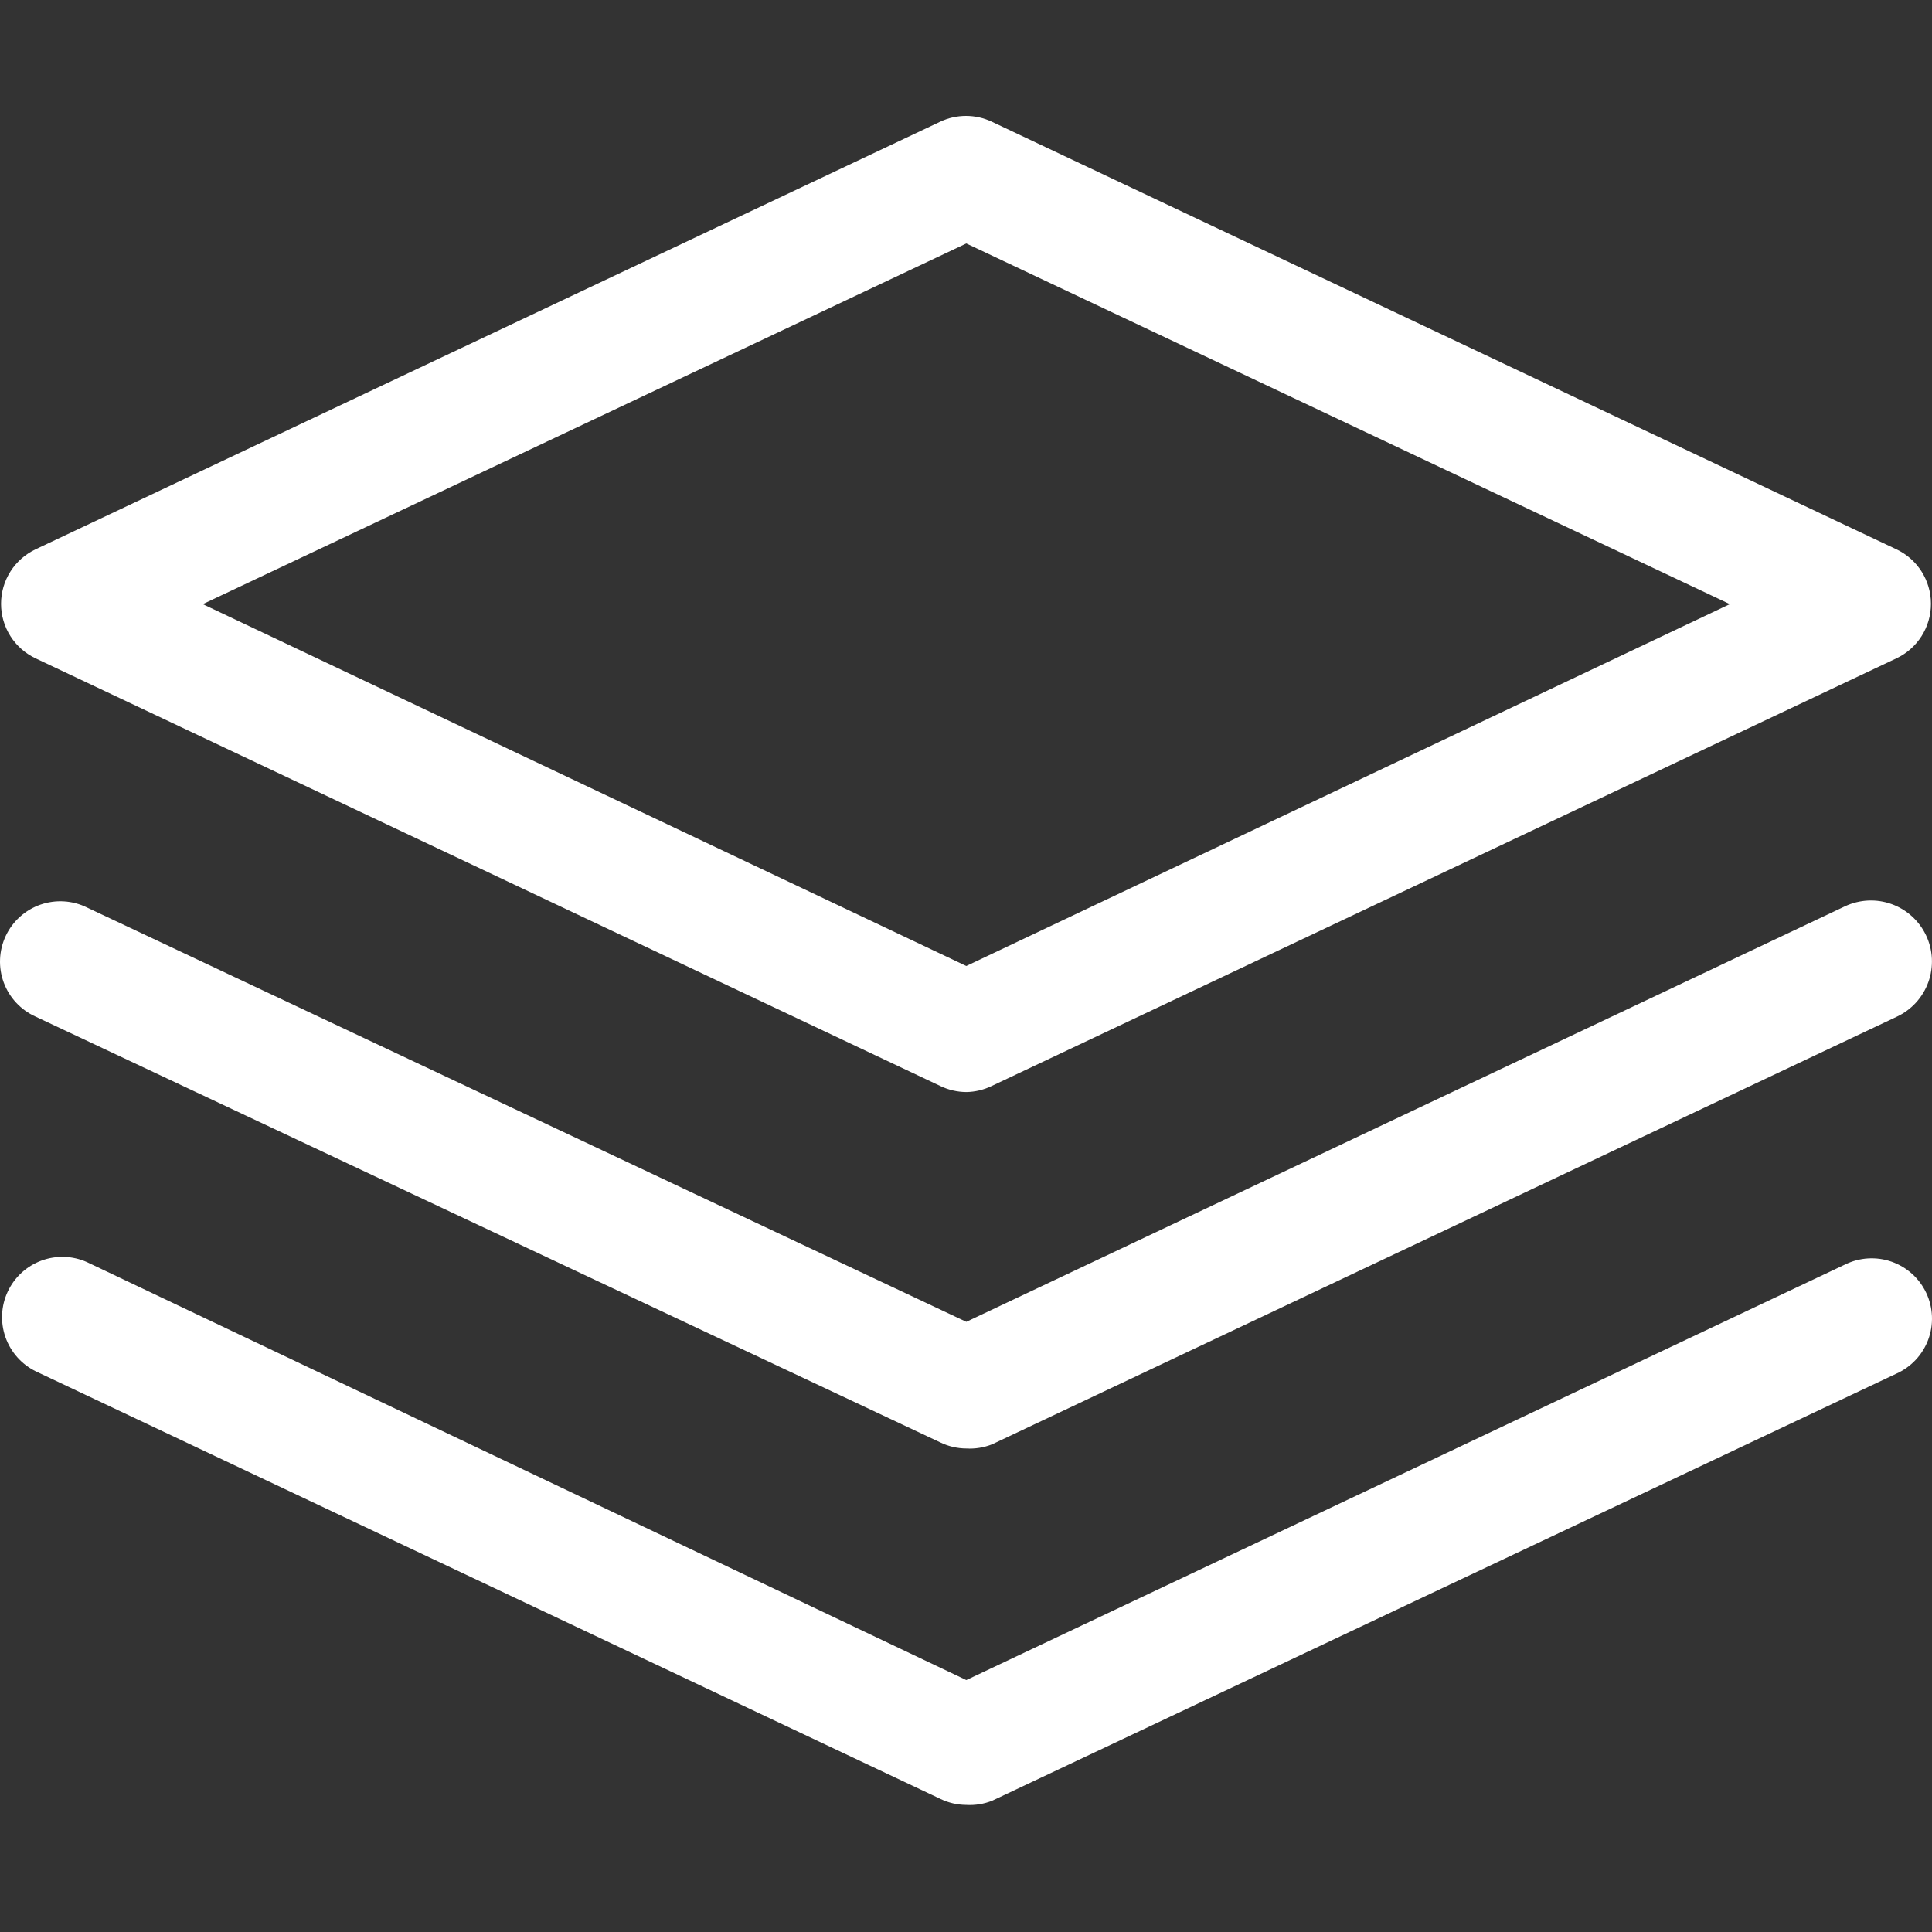 <svg width="100" height="100" viewBox="0 0 100 100" fill="none" xmlns="http://www.w3.org/2000/svg">
<rect x="0" y="0" width="100" height="100" fill="#333333" stroke="none"/>
<g clip-path="url(#clip0_128_30)">
<path fill-rule="evenodd" clip-rule="evenodd" d="M50.016 56.524C49.55 56.521 49.092 56.415 48.673 56.212L1.848 34.079C1.312 33.827 0.858 33.427 0.54 32.927C0.223 32.427 0.054 31.846 0.054 31.254C0.054 30.661 0.223 30.081 0.54 29.581C0.858 29.08 1.312 28.681 1.848 28.429L48.673 6.296C49.088 6.101 49.541 6 50 6C50.459 6 50.912 6.101 51.327 6.296L98.152 28.429C98.689 28.681 99.142 29.08 99.46 29.581C99.777 30.081 99.946 30.661 99.946 31.254C99.946 31.846 99.777 32.427 99.46 32.927C99.142 33.427 98.689 33.827 98.152 34.079L51.327 56.212C50.918 56.41 50.47 56.517 50.016 56.524ZM10.495 31.27L50.016 50L89.536 31.27L50.016 12.602L10.495 31.27ZM50.016 74.973C49.55 74.971 49.092 74.864 48.673 74.661L1.848 52.622C1.469 52.453 1.128 52.21 0.844 51.907C0.56 51.604 0.34 51.248 0.195 50.859C0.051 50.47 -0.015 50.057 0.003 49.642C0.02 49.228 0.12 48.821 0.296 48.445C0.472 48.07 0.722 47.733 1.03 47.455C1.338 47.177 1.698 46.963 2.089 46.826C2.481 46.689 2.896 46.631 3.31 46.656C3.724 46.681 4.129 46.788 4.501 46.972L50.016 68.418L95.499 46.909C95.874 46.733 96.28 46.633 96.694 46.613C97.108 46.594 97.522 46.656 97.912 46.797C98.302 46.937 98.66 47.153 98.966 47.432C99.273 47.712 99.521 48.048 99.697 48.423C99.874 48.798 99.974 49.205 99.994 49.619C100.013 50.033 99.951 50.446 99.81 50.836C99.669 51.226 99.453 51.585 99.174 51.891C98.895 52.197 98.558 52.446 98.183 52.622L51.358 74.755C50.932 74.925 50.474 75 50.016 74.973ZM48.673 93.11C49.092 93.313 49.55 93.42 50.016 93.422C50.474 93.449 50.932 93.374 51.358 93.204L98.152 71.102C98.531 70.933 98.872 70.69 99.156 70.387C99.44 70.085 99.66 69.728 99.805 69.34C99.949 68.951 100.015 68.537 99.997 68.122C99.98 67.708 99.88 67.301 99.704 66.925C99.528 66.55 99.278 66.213 98.97 65.935C98.662 65.657 98.302 65.443 97.91 65.306C97.519 65.169 97.104 65.111 96.69 65.136C96.276 65.161 95.871 65.269 95.499 65.452L50.016 86.96L4.501 65.327C3.755 64.993 2.907 64.966 2.14 65.251C1.374 65.536 0.749 66.11 0.402 66.85C0.054 67.59 0.011 68.438 0.281 69.209C0.552 69.981 1.114 70.616 1.848 70.978L48.673 93.11Z" fill="white"/>
</g>
<defs>
<clipPath id="clip0_128_30">
<rect width="100" height="100" fill="white"/>
</clipPath>
</defs>
</svg>
